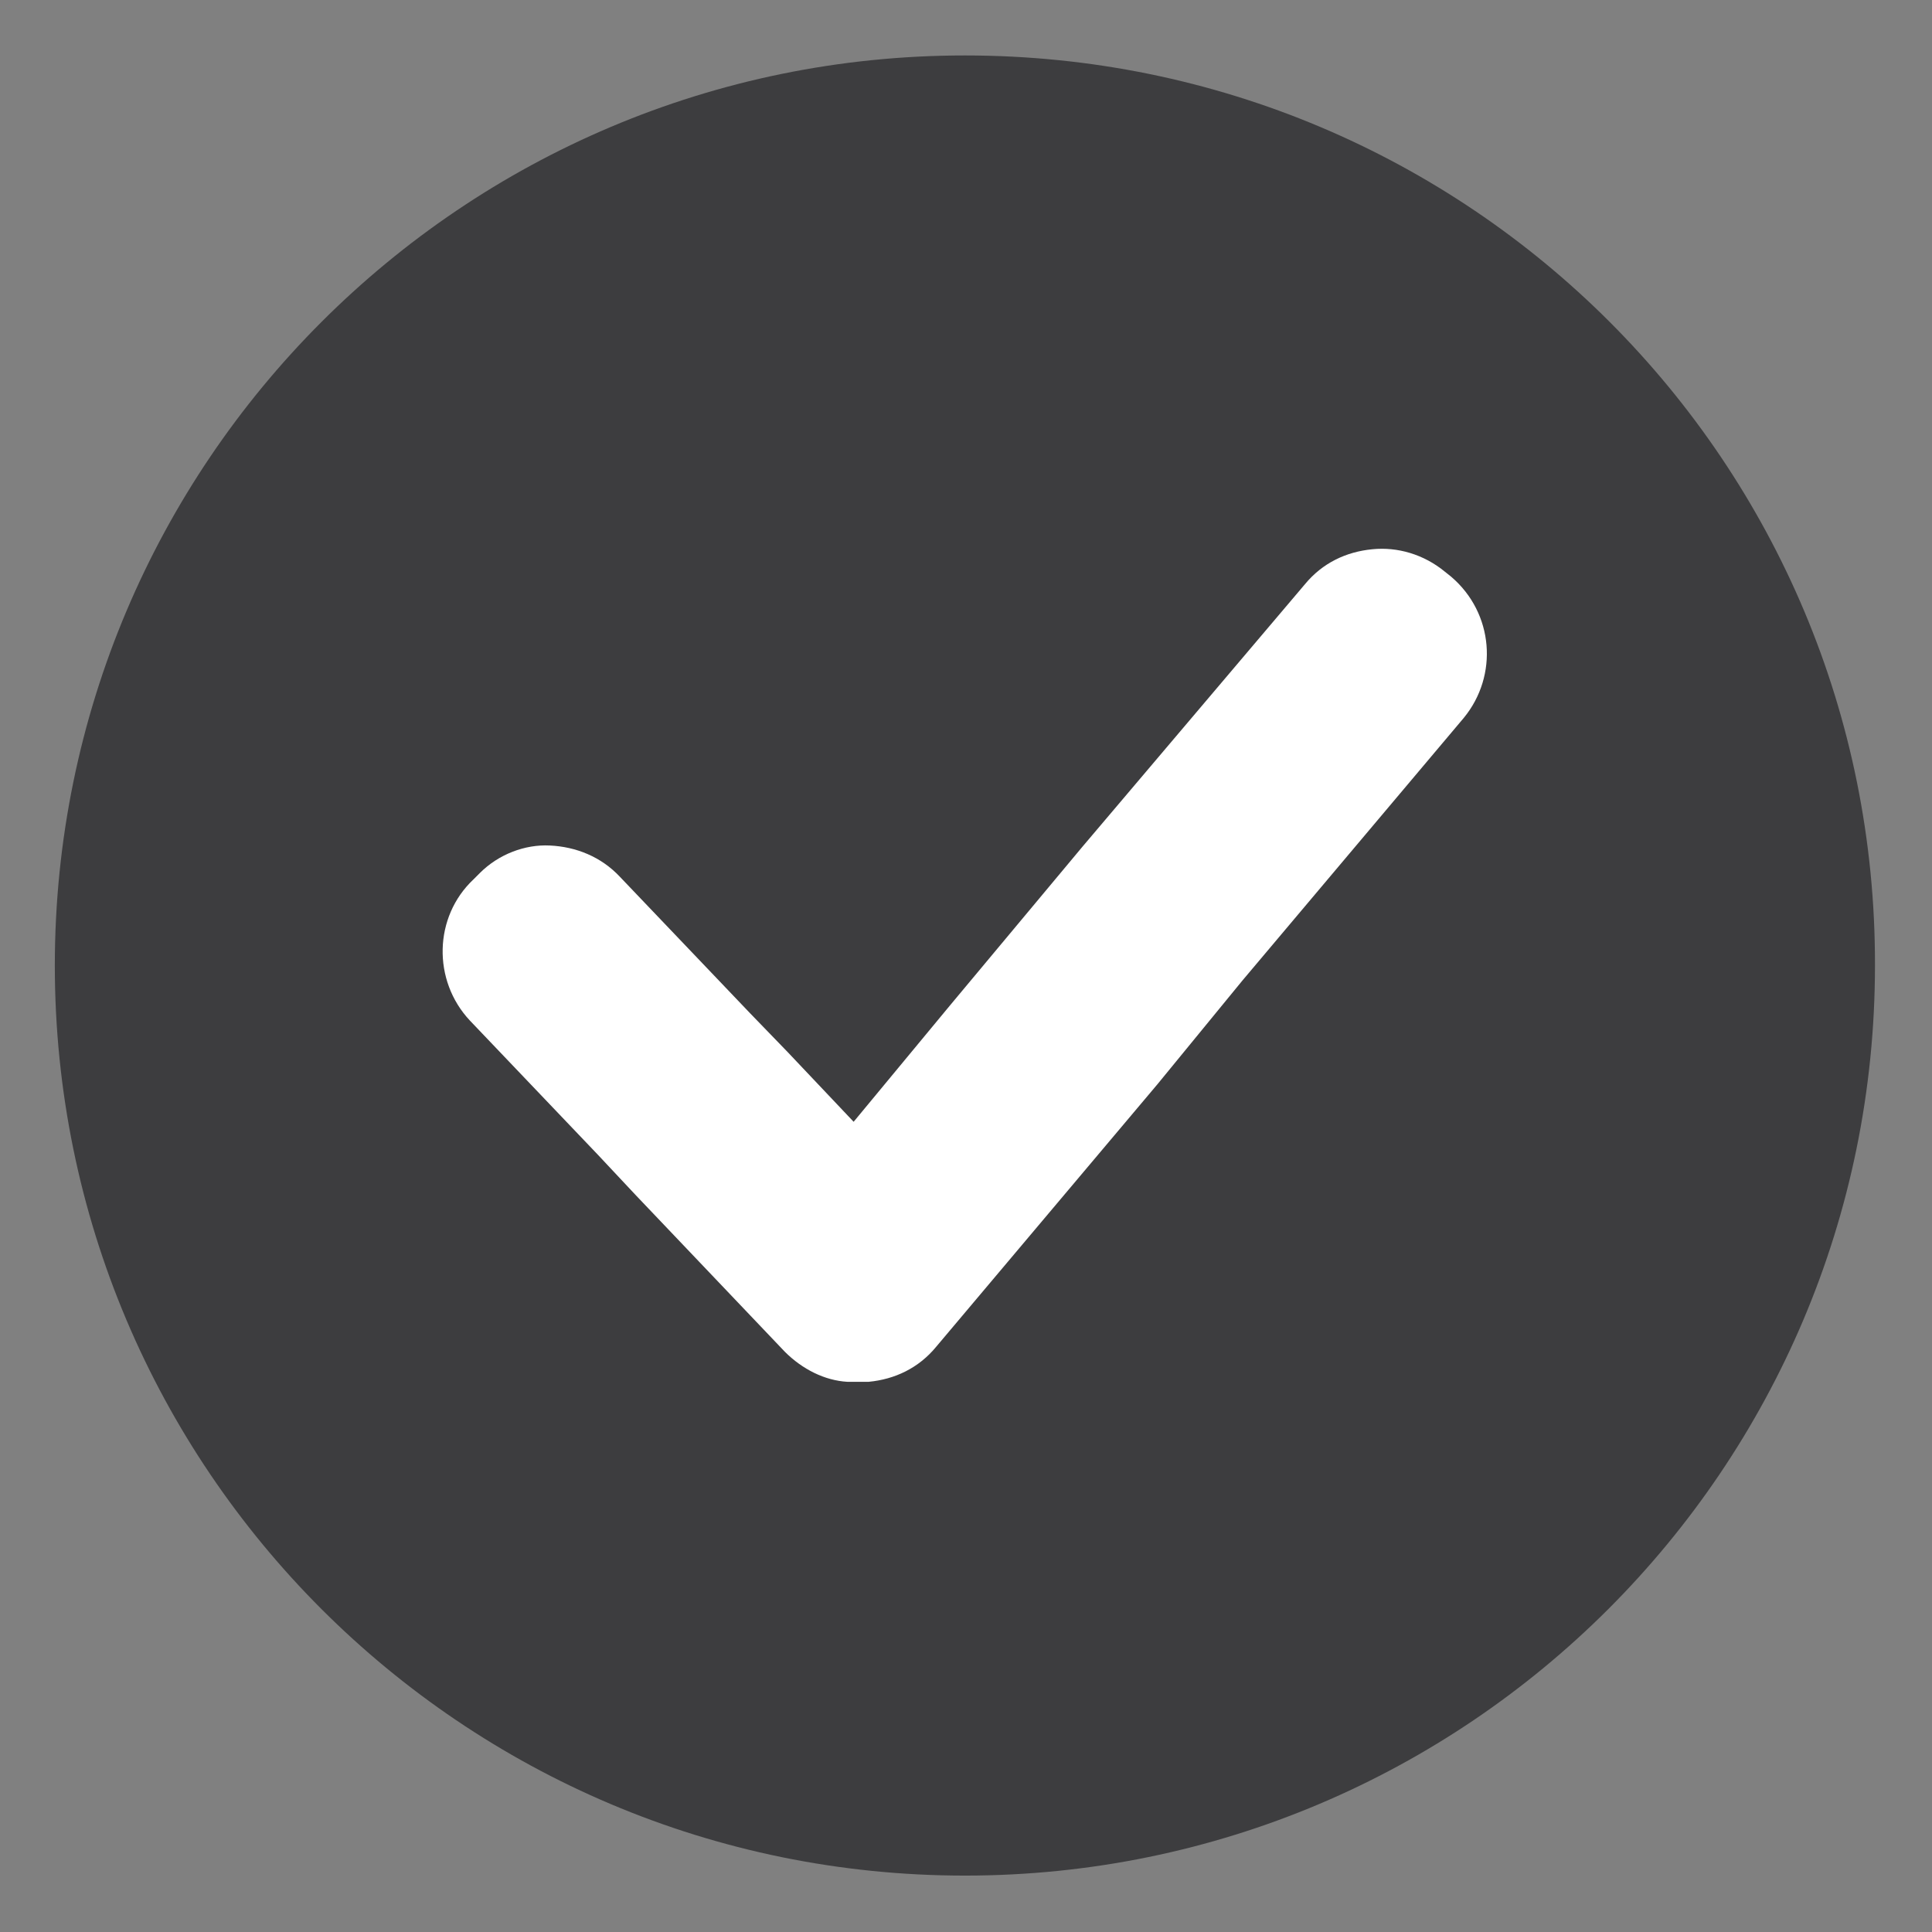 <svg version="1.2" preserveAspectRatio="xMidYMid meet" height="1333" viewBox="0 0 999.75 999.75" zoomAndPan="magnify" width="1333" xmlns:xlink="http://www.w3.org/1999/xlink" xmlns="http://www.w3.org/2000/svg"><rect x="0" y="0" width="999.75" height="999.75" fill="#808080" stroke="none"/><defs><clipPath id="51ad304f44"><path d="M 28.371 28.371 L 970.887 28.371 L 970.887 970.887 L 28.371 970.887 Z M 28.371 28.371"></path></clipPath></defs><g id="2f078b84d0"><g clip-path="url(#51ad304f44)" clip-rule="nonzero"><path d="M 499.305 28.695 C 239.258 28.695 28.371 239.578 28.371 499.629 C 28.371 759.676 239.258 970.562 499.305 970.562 C 759.352 970.562 970.238 759.676 970.238 499.629 C 970.887 239.578 760.648 28.695 499.305 28.695 Z M 499.305 28.695" style="stroke:none;fill-rule:nonzero;fill:#3d3d3f;fill-opacity:1;"></path></g><path d="M 750.945 298.445 L 747.711 295.859 C 736.711 286.801 723.129 282.922 710.191 284.215 C 696.605 285.508 684.312 291.332 675.258 302.328 L 560.113 438.172 L 491.543 520.328 L 441.73 580.488 L 407.445 544.262 L 388.039 524.211 L 320.766 453.699 C 311.059 443.348 298.121 438.172 284.539 437.527 C 271.602 436.879 258.016 442.055 248.312 451.758 L 245.078 454.992 C 224.379 474.398 223.73 507.391 243.137 528.09 L 309.766 597.953 L 329.172 618.656 L 406.152 699.516 C 415.211 708.574 426.852 714.395 438.496 715.043 C 439.145 715.043 439.145 715.043 439.789 715.043 C 440.438 715.043 441.086 715.043 442.379 715.043 C 442.379 715.043 442.379 715.043 443.023 715.043 C 444.965 715.043 446.906 715.043 449.496 715.043 C 463.078 713.746 475.371 707.926 484.426 696.93 L 598.926 561.082 L 642.914 507.391 L 757.414 371.543 C 775.523 349.551 772.938 317.207 750.945 298.445 Z M 750.945 298.445" style="stroke:none;fill-rule:nonzero;fill:#ffffff;fill-opacity:1;"></path></g></svg>